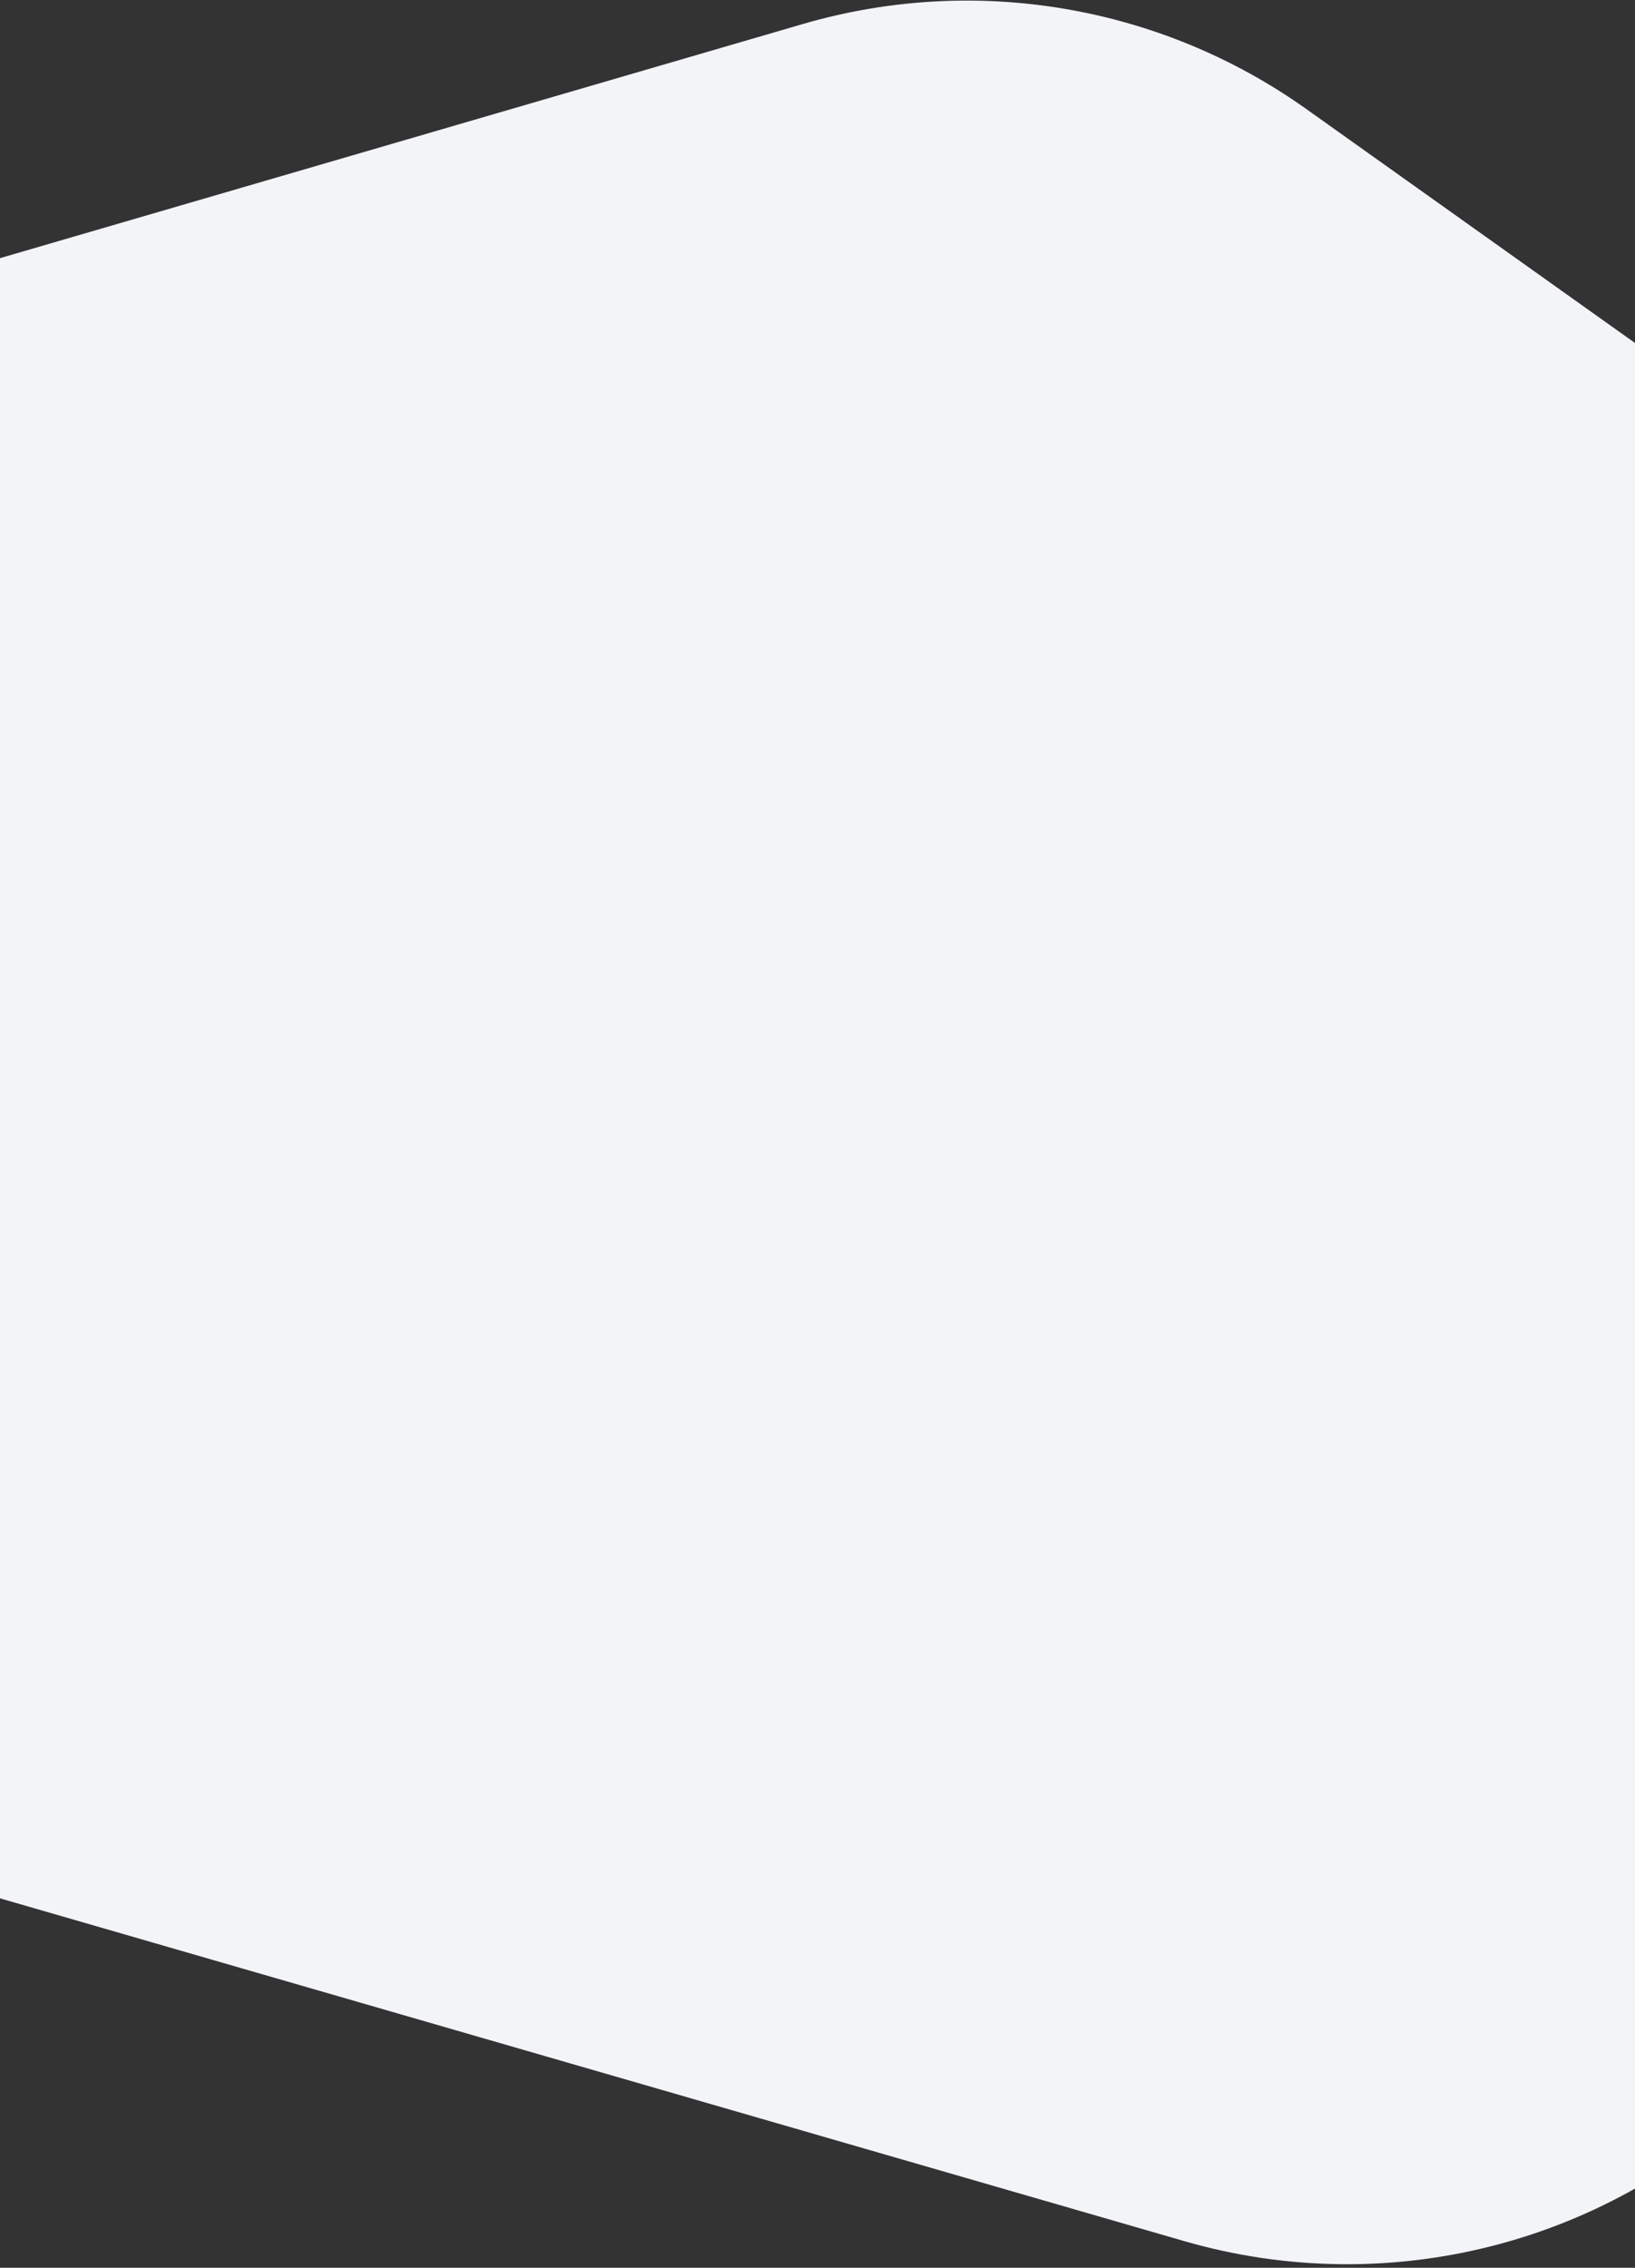 <svg width="375" height="520" viewBox="0 0 375 520" fill="none" xmlns="http://www.w3.org/2000/svg">
<rect x="0" y="0" width="375" height="520" fill="#333333" stroke="none"/>
<path d="M184.143 5.507C223.602 -5.997 266.157 1.194 299.645 25.024L496.305 164.964C563.836 213.019 572.176 310.159 513.824 369.021L404.385 479.418C369.771 514.334 318.85 527.555 271.622 513.888L-183.996 382.042C-286.023 352.517 -315.065 221.867 -235.155 151.899L-216.177 135.282C-201.446 122.384 -184.074 112.861 -165.276 107.381L184.143 5.507Z" fill="#F2F4F7"/>
</svg>
